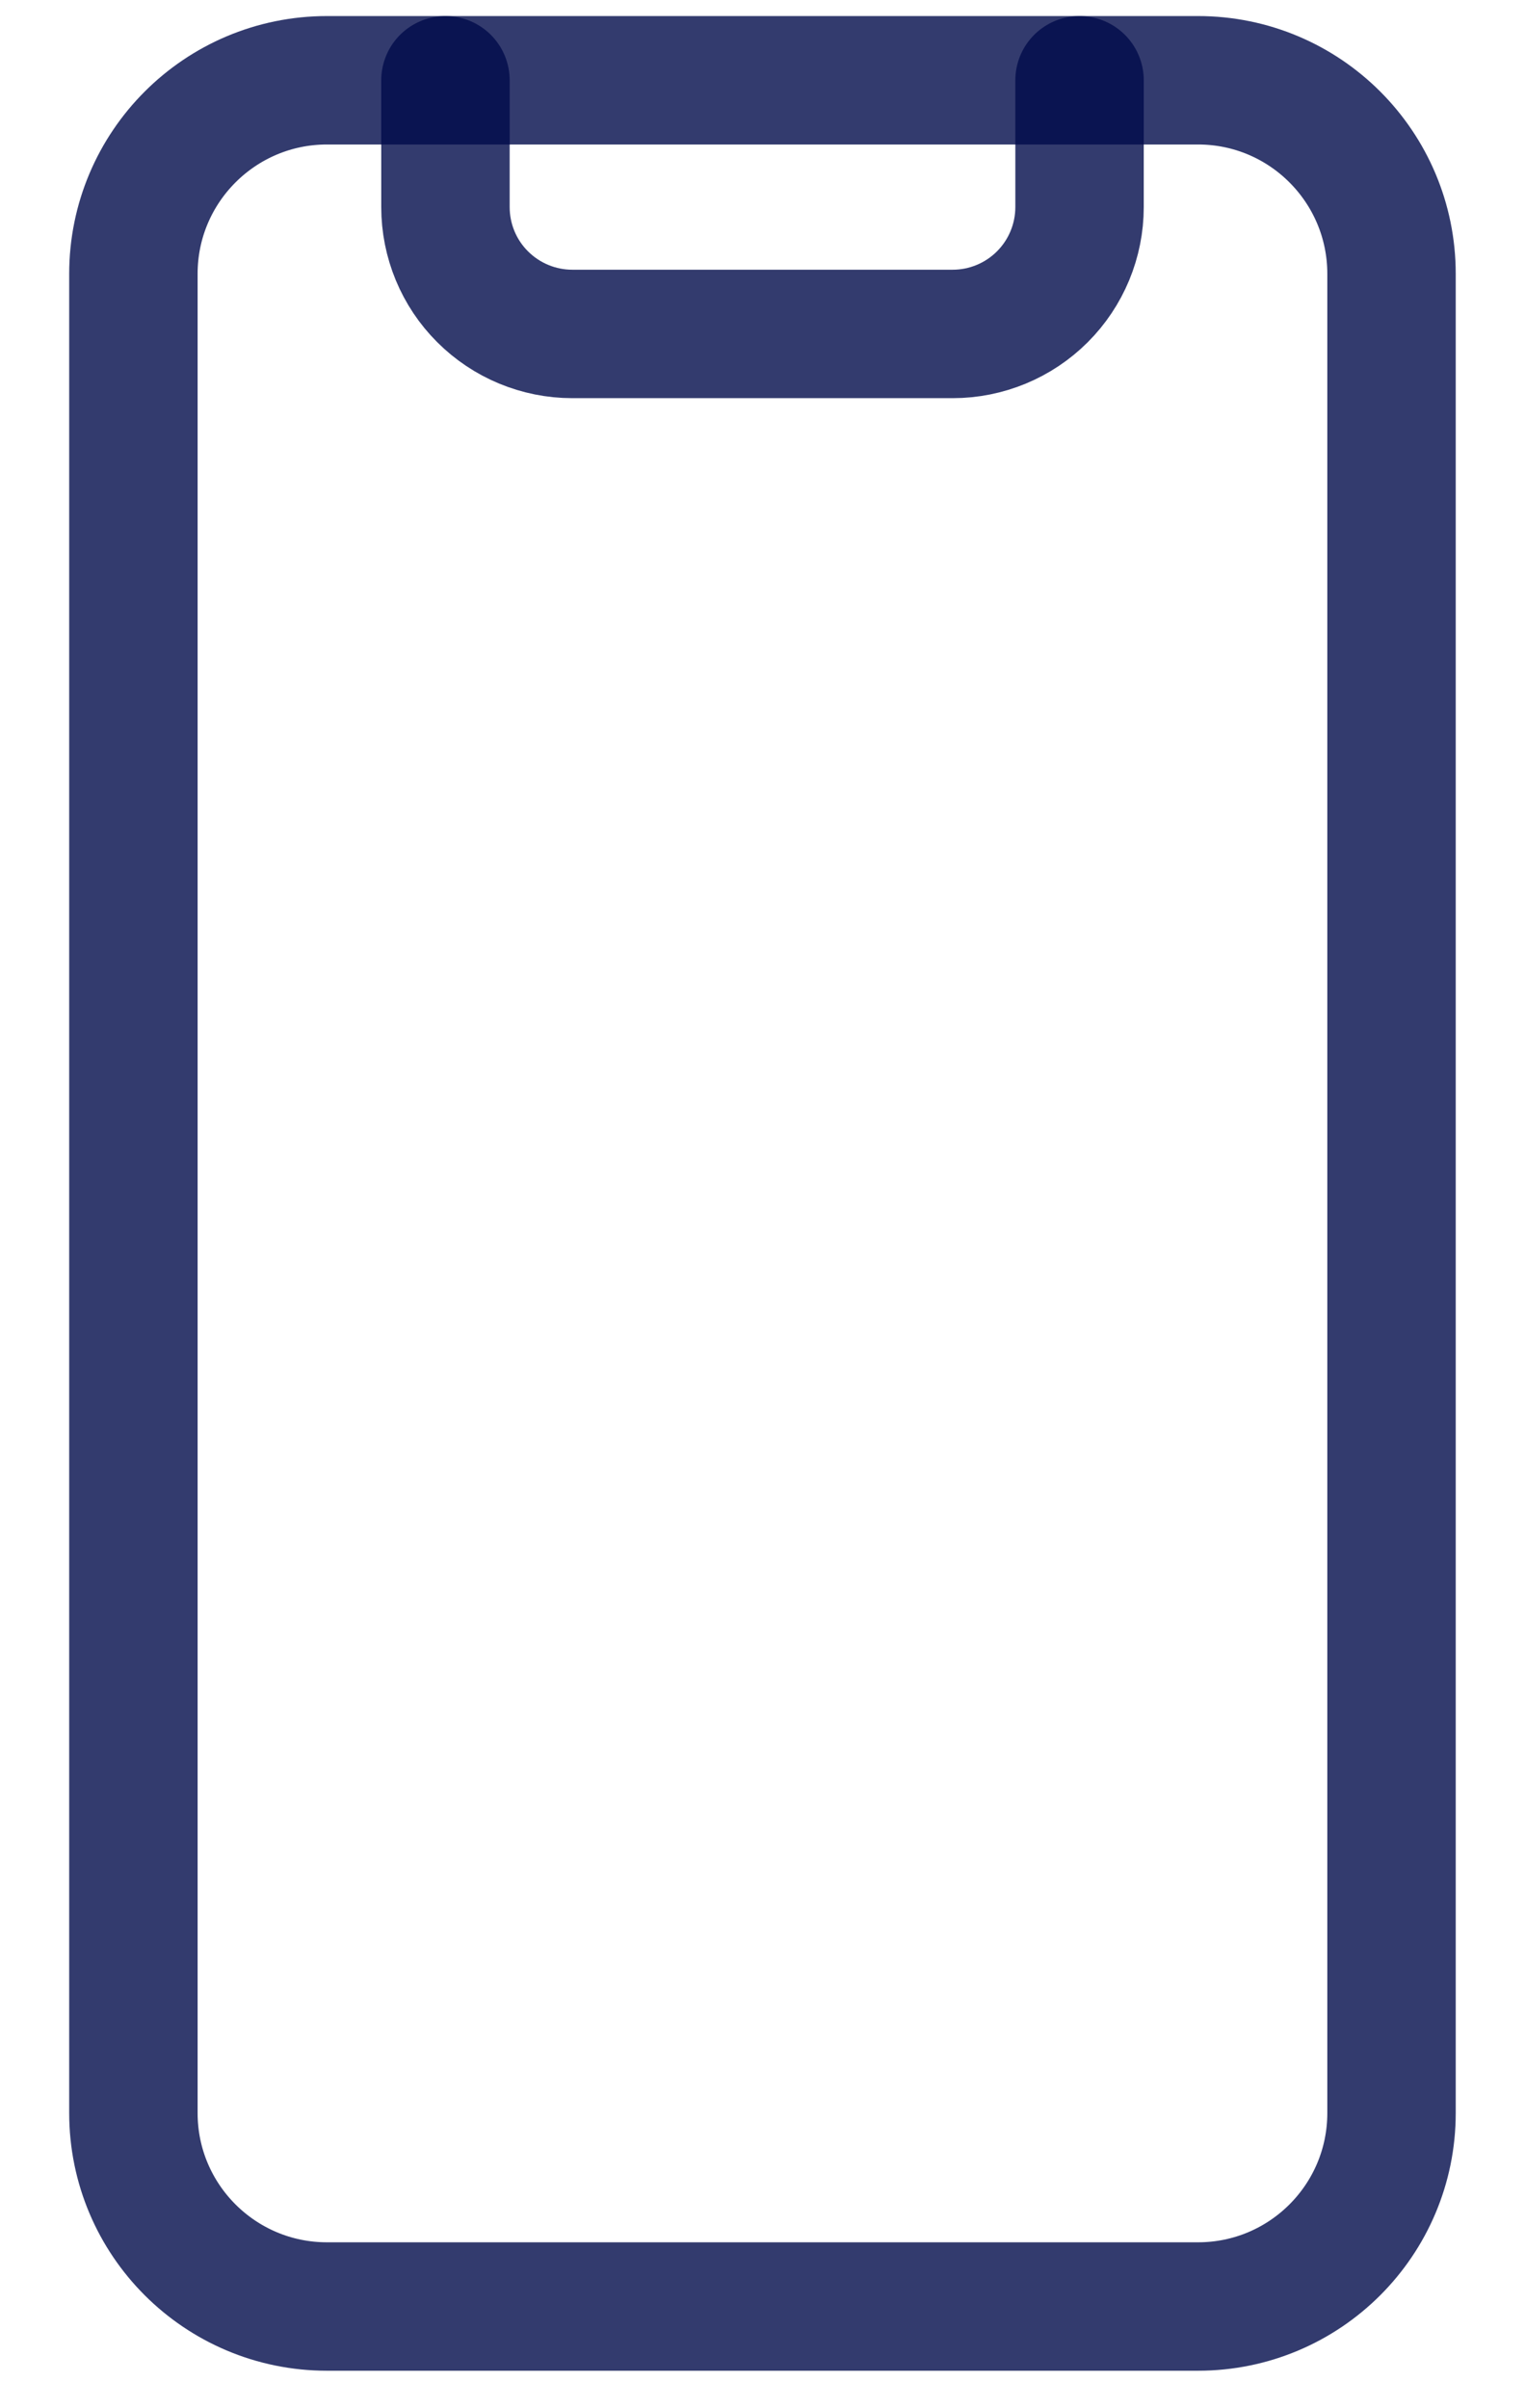<svg width="19" height="30" viewBox="0 0 19 30" fill="none" xmlns="http://www.w3.org/2000/svg">
<path d="M14.926 1H4.074C2.742 1 1.662 2.08 1.662 3.412V26.322C1.662 27.654 2.742 28.733 4.074 28.733H14.926C16.258 28.733 17.337 27.654 17.337 26.322V3.412C17.337 2.08 16.258 1 14.926 1Z" stroke="#000A4A" stroke-opacity="0.8" stroke-width="1.6" stroke-linecap="round" stroke-linejoin="round"/>
<path d="M13.45 1V2.58C13.45 2.999 13.283 3.401 12.987 3.697C12.691 3.993 12.289 4.16 11.87 4.16H7.13C6.711 4.16 6.309 3.993 6.013 3.697C5.716 3.401 5.55 2.999 5.55 2.58V1" stroke="#000A4A" stroke-opacity="0.8" stroke-width="1.6" stroke-linecap="round" stroke-linejoin="round"/>
</svg>
